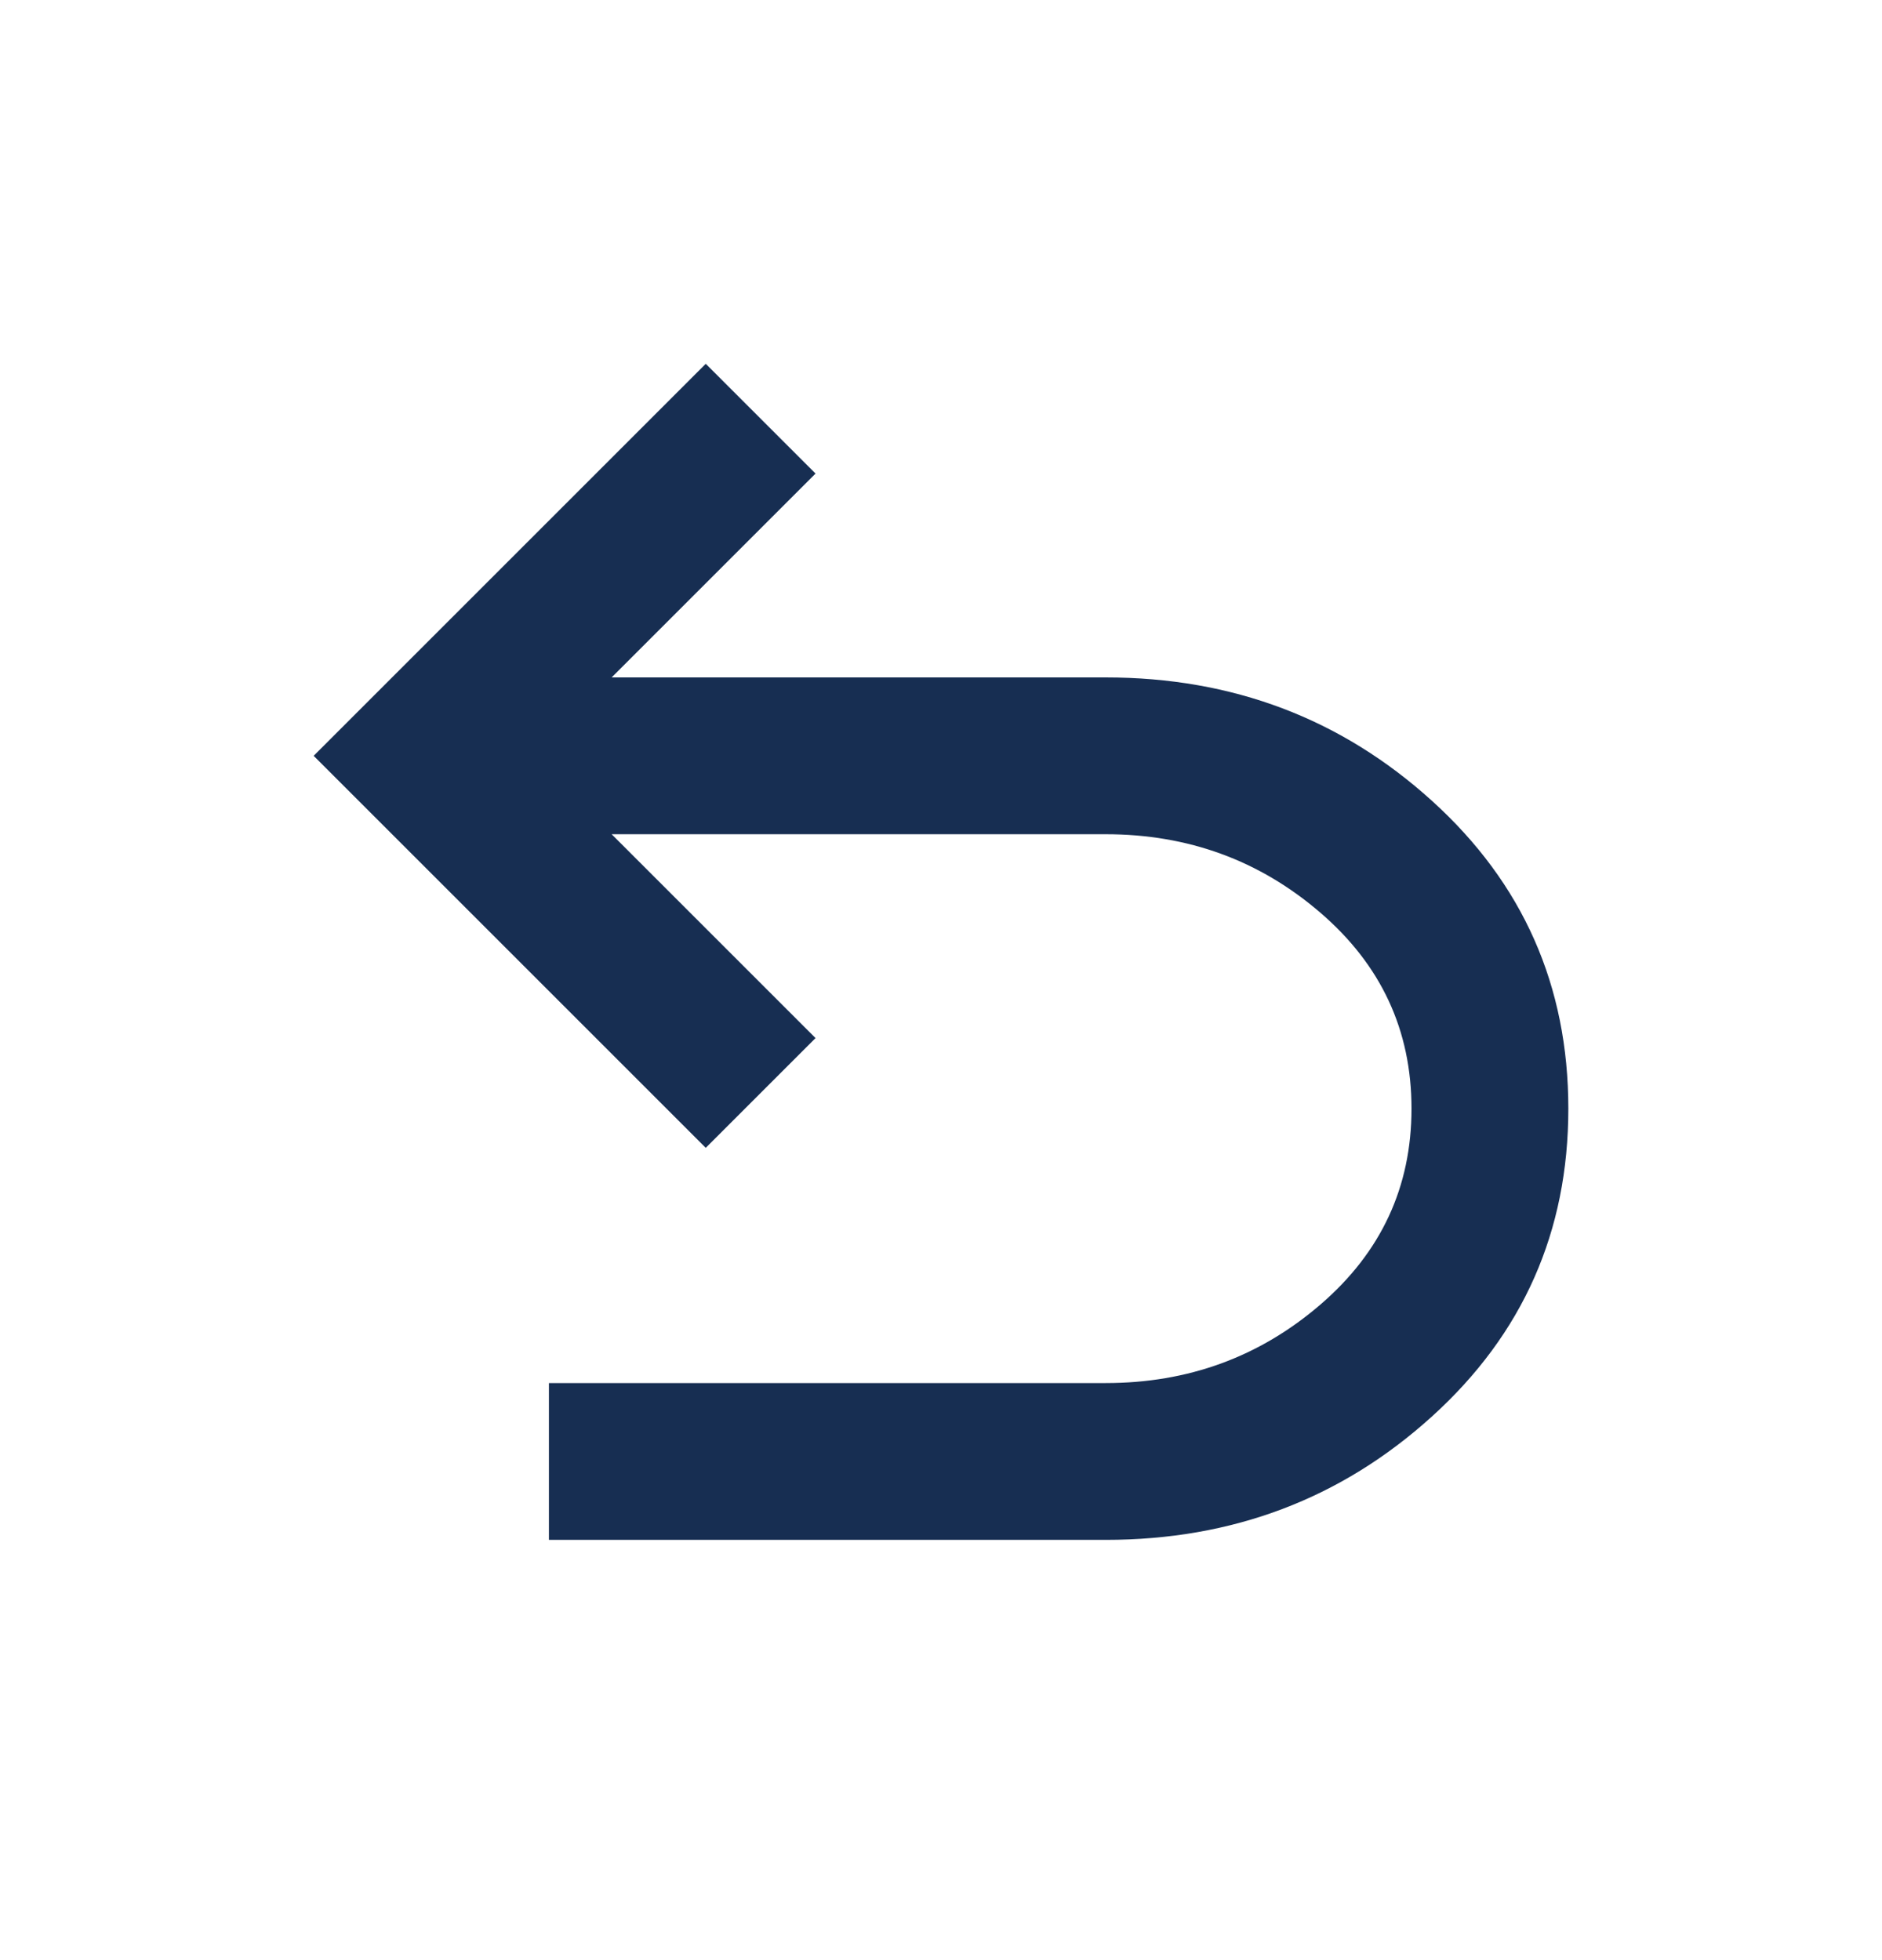 <svg width="24" height="25" viewBox="0 0 24 25" fill="none" xmlns="http://www.w3.org/2000/svg">
<path d="M14.1 19.64C15.717 19.64 17.104 19.115 18.262 18.065C19.421 17.015 20 15.707 20 14.14C20 12.573 19.421 11.265 18.262 10.215C17.104 9.165 15.717 8.64 14.1 8.64H7.8L10.4 6.04L9 4.64L4 9.64L9 14.64L10.4 13.24L7.8 10.64H14.1C15.15 10.64 16.062 10.973 16.837 11.64C17.613 12.307 18 13.14 18 14.14C18 15.14 17.613 15.973 16.837 16.64C16.062 17.307 15.15 17.64 14.1 17.64H7V19.64H14.1Z" fill="#172E52"/>
</svg>

